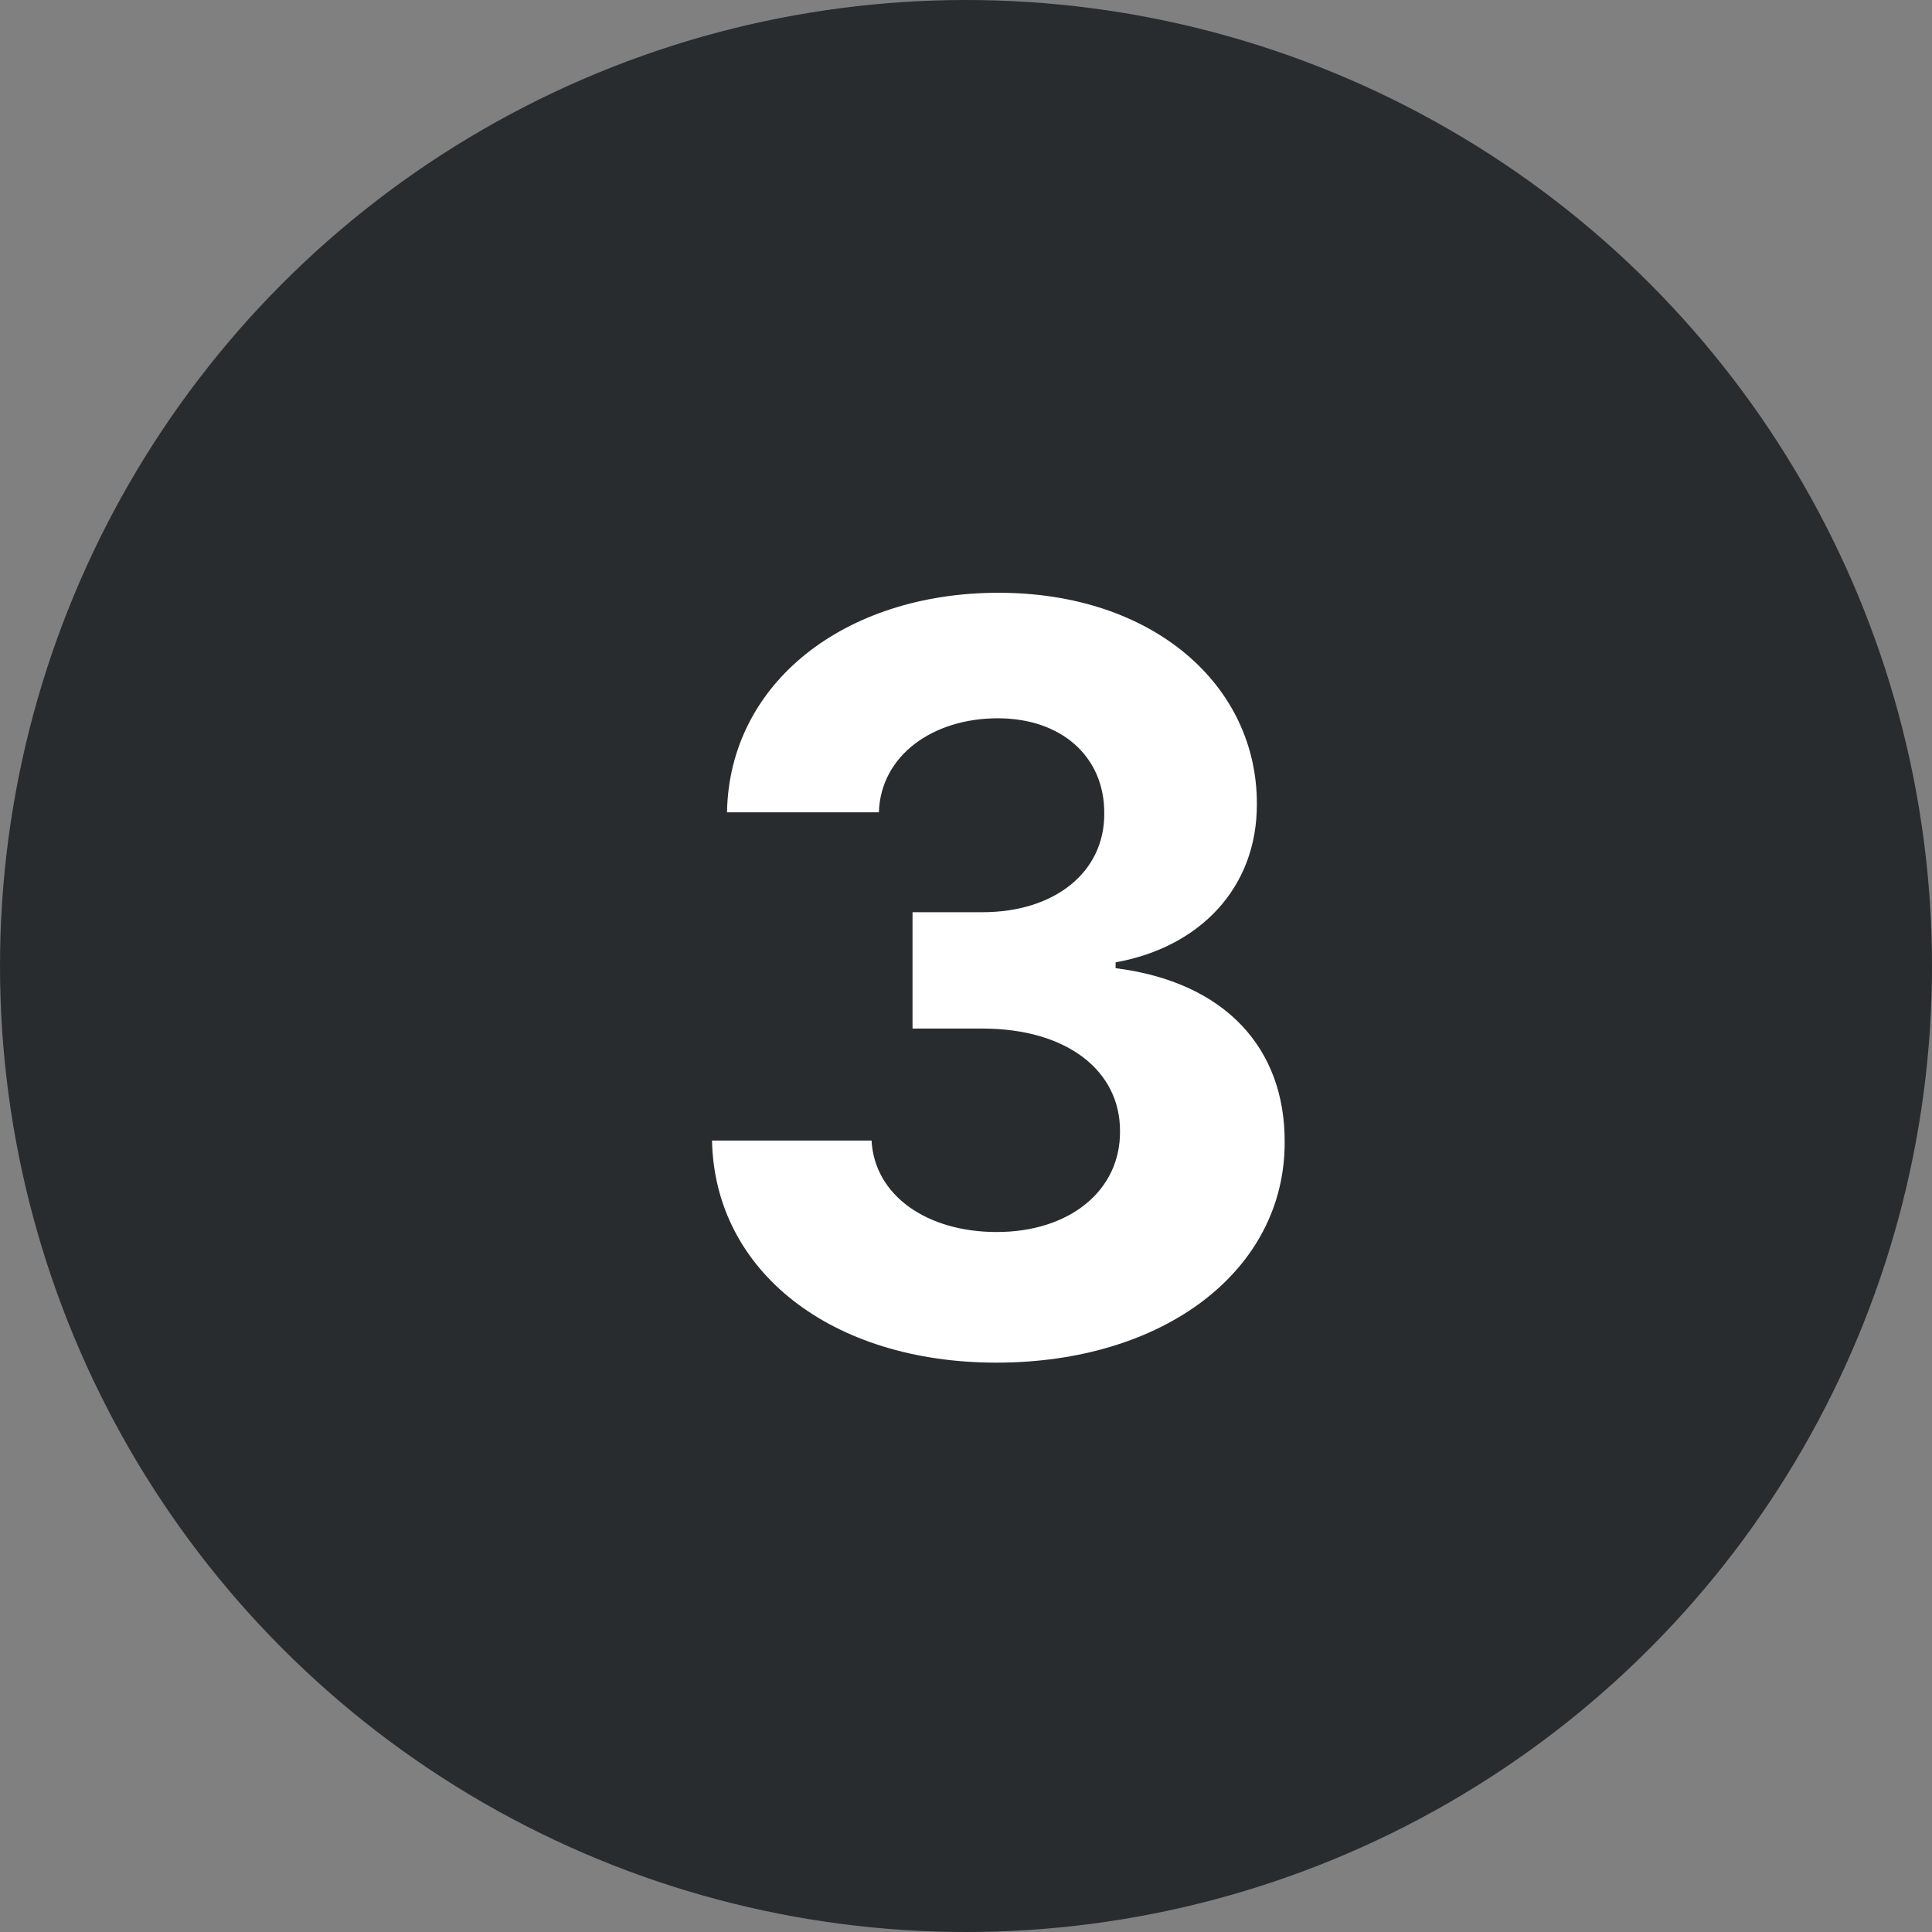 <?xml version="1.0" encoding="UTF-8"?> <svg xmlns="http://www.w3.org/2000/svg" width="120" height="120" viewBox="0 0 120 120" fill="none"><rect x="0" y="0" width="120" height="120" fill="#808080" stroke="none"/> <circle cx="60" cy="60" r="60" fill="#282C2F"></circle> <path d="M61.884 84.636C72.338 84.636 79.816 78.886 79.793 70.932C79.816 65.136 76.134 61 69.293 60.136V59.773C74.497 58.841 78.088 55.159 78.066 49.932C78.088 42.591 71.656 36.818 62.02 36.818C52.475 36.818 45.293 42.409 45.156 50.455H54.588C54.702 46.909 57.952 44.614 61.975 44.614C65.952 44.614 68.611 47.023 68.588 50.523C68.611 54.182 65.497 56.659 61.02 56.659H56.679V63.886H61.02C66.293 63.886 69.588 66.523 69.566 70.273C69.588 73.977 66.406 76.523 61.906 76.523C57.566 76.523 54.316 74.25 54.134 70.841H44.225C44.384 78.977 51.656 84.636 61.884 84.636Z" fill="white"></path> </svg> 